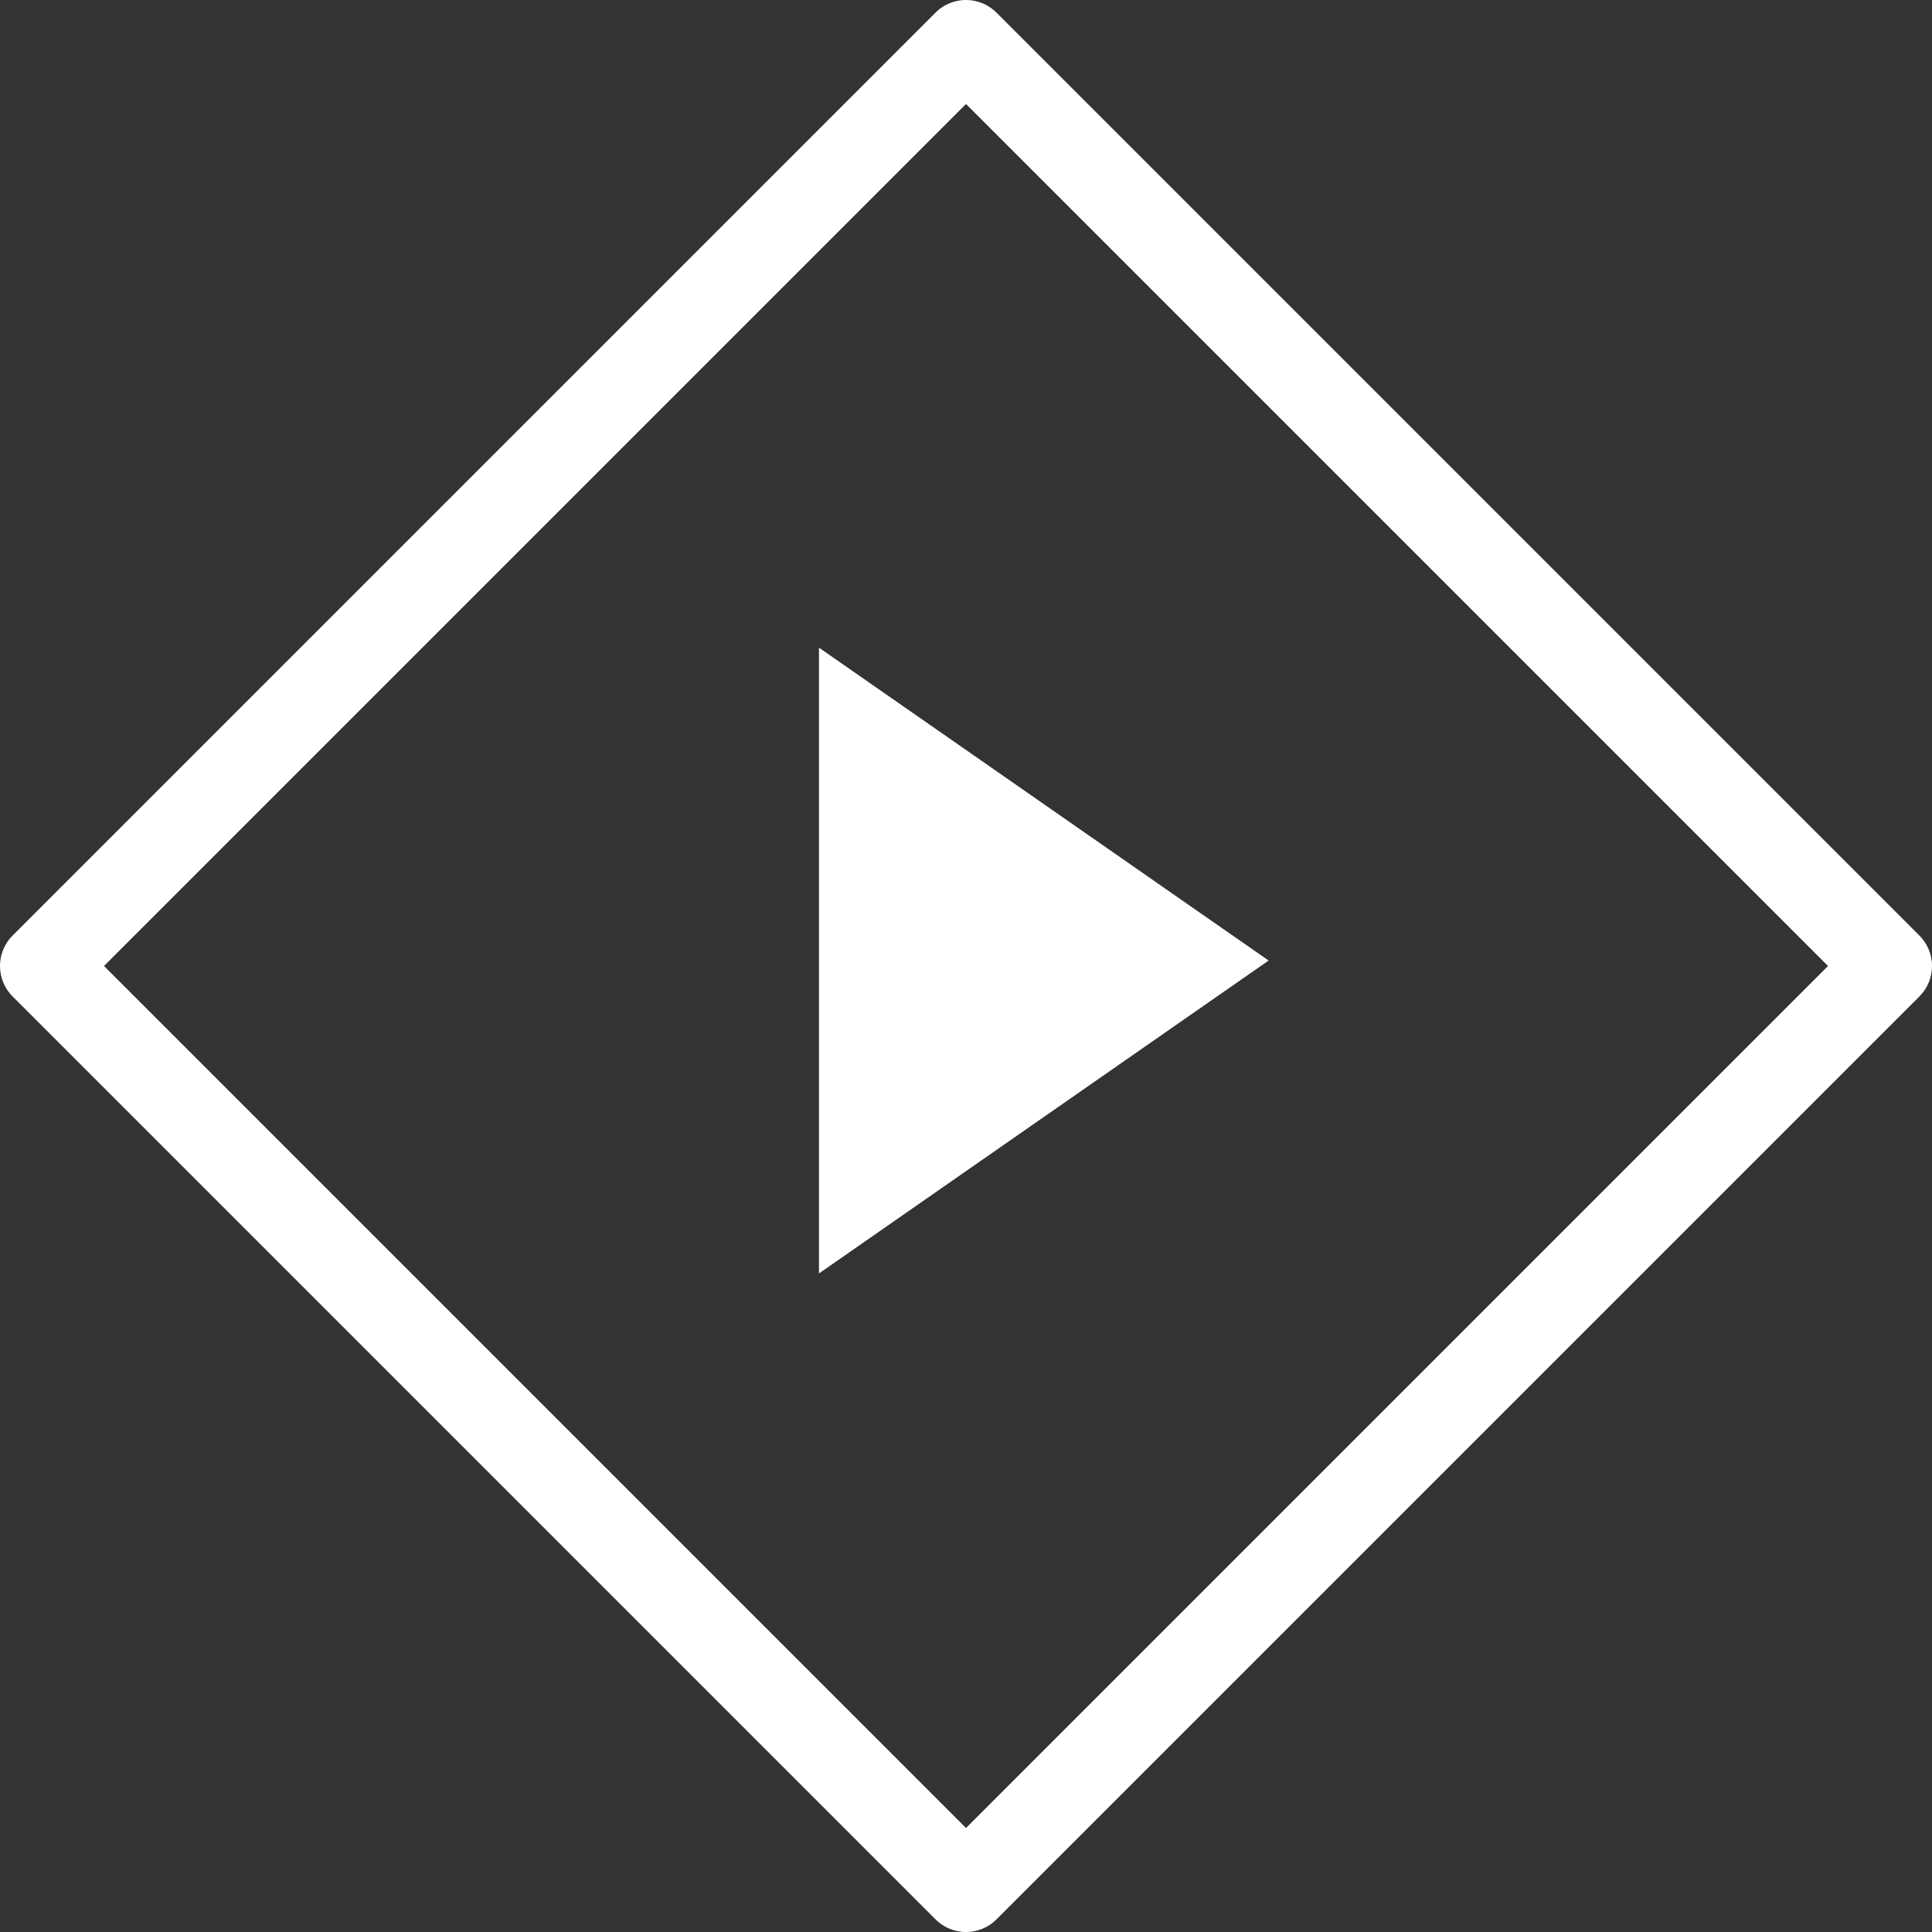 <svg xmlns="http://www.w3.org/2000/svg" width="89.718" height="89.718" viewBox="0 0 89.718 89.718">
  <rect x="0" y="0" width="89.718" height="89.718" fill="#333333" stroke="none"/>
  <g id="Group_52" data-name="Group 52" transform="translate(-638.5 -1539.5)">
    <path id="Path_6" data-name="Path 6" d="M88.718,45.859,45.859,88.718,3,45.859,45.859,3,88.718,45.859Z" transform="translate(637.5 1538.5)" fill="none" stroke="#fff" stroke-linecap="round" stroke-linejoin="round" stroke-width="4"/>
    <path id="Path_7" data-name="Path 7" d="M66.186,17.531,45.305,32.061V3L66.186,17.531Z" transform="translate(631.226 1566.575)" fill="#fff"/>
  </g>
</svg>
